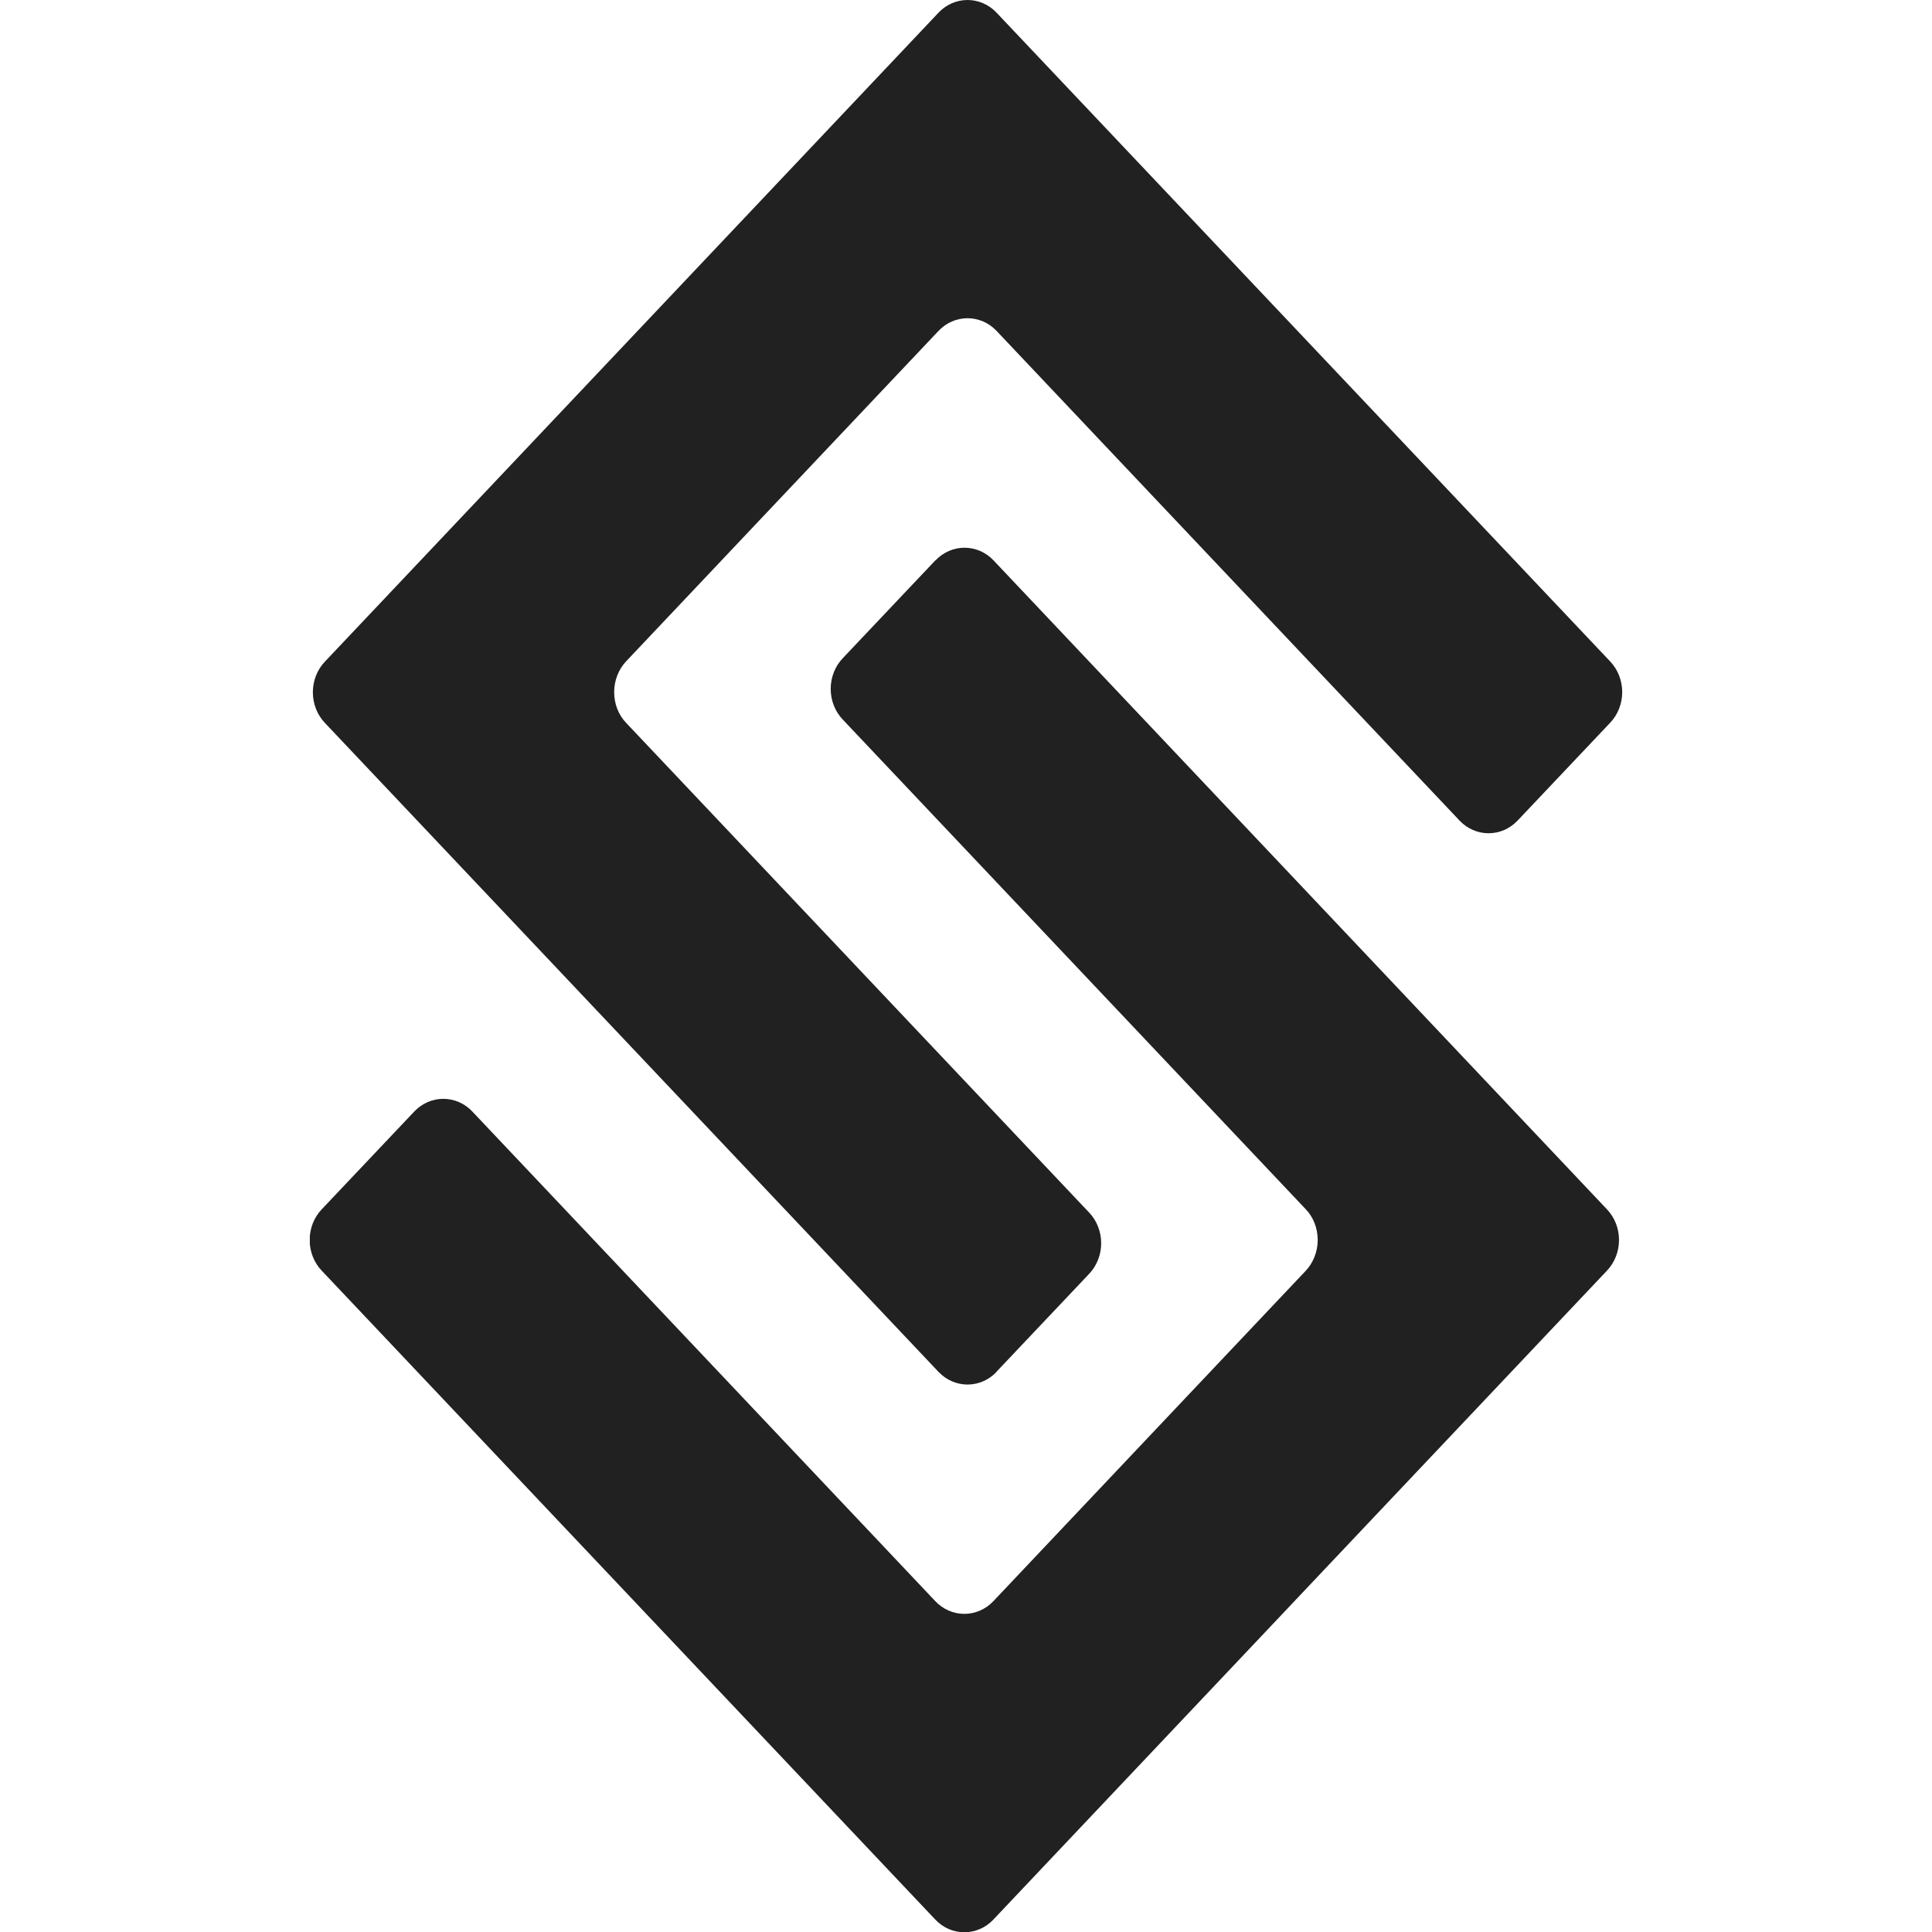 <svg xmlns="http://www.w3.org/2000/svg" version="1.1" xmlns:xlink="http://www.w3.org/1999/xlink" width="1000" height="1000"><style>
    #light-icon {
      display: inline;
    }
    #dark-icon {
      display: none;
    }

    @media (prefers-color-scheme: dark) {
      #light-icon {
        display: none;
      }
      #dark-icon {
        display: inline;
      }
    }
  </style><g id="light-icon"><svg xmlns="http://www.w3.org/2000/svg" version="1.1" xmlns:xlink="http://www.w3.org/1999/xlink" width="1000" height="1000"><g><g transform="matrix(9.729,0,0,9.729,160.376,5.684341886080802e-14)"><svg xmlns="http://www.w3.org/2000/svg" version="1.1" xmlns:xlink="http://www.w3.org/1999/xlink" width="69.82" height="102.79"><svg id="_レイヤー_2" data-name="レイヤー 2" xmlns="http://www.w3.org/2000/svg" viewBox="0 0 69.82 102.79">
  <defs>
    <style>
      .cls-1 {
        fill: #212121;
      }
    </style>
  </defs>
  <g id="_レイヤー_1-2" data-name="レイヤー 1">
    <path class="cls-1" d="M33.28,29.81l-4.93,5.21c-.41.43-.64,1.02-.64,1.63s.23,1.2.64,1.63l24.64,26.06c.41.43.63,1.02.63,1.63s-.23,1.2-.63,1.63l-16.63,17.59c-.41.43-.96.67-1.54.67s-1.13-.24-1.54-.67l-24.64-26.06c-.41-.43-.96-.67-1.54-.67s-1.13.24-1.54.67l-4.93,5.21c-.41.43-.64,1.02-.64,1.63s.23,1.2.64,1.63l32.65,34.53c.41.43.96.67,1.54.67s1.13-.24,1.54-.67l32.65-34.53c.41-.43.64-1.02.64-1.63s-.23-1.2-.64-1.63L36.37,29.81c-.41-.43-.96-.67-1.54-.67s-1.13.24-1.54.67Z"></path>
    <path class="cls-1" d="M36.53,72.98l4.93-5.21c.41-.43.64-1.02.64-1.63s-.23-1.2-.64-1.63l-24.64-26.06c-.41-.43-.63-1.02-.63-1.63s.23-1.2.63-1.63l16.63-17.59c.41-.43.96-.67,1.54-.67s1.13.24,1.54.67l24.64,26.06c.41.43.96.67,1.54.67s1.13-.24,1.54-.67l4.93-5.21c.41-.43.64-1.02.64-1.63s-.23-1.2-.64-1.63L36.53.67c-.41-.43-.96-.67-1.54-.67s-1.13.24-1.54.67L.8,35.2c-.41.43-.64,1.02-.64,1.63s.23,1.2.64,1.63l32.65,34.53c.41.43.96.67,1.54.67s1.13-.24,1.54-.67Z"></path>
  </g>
</svg></svg></g></g></svg></g><g id="dark-icon"><svg xmlns="http://www.w3.org/2000/svg" version="1.1" xmlns:xlink="http://www.w3.org/1999/xlink" width="1000" height="1000"><g><g transform="matrix(9.728,0,0,9.728,160.506,-5.684341886080802e-14)"><svg xmlns="http://www.w3.org/2000/svg" version="1.1" xmlns:xlink="http://www.w3.org/1999/xlink" width="69.8" height="102.8"><svg id="_レイヤー_2" xmlns="http://www.w3.org/2000/svg" version="1.1" viewBox="0 0 69.8 102.8">
  <!-- Generator: Adobe Illustrator 29.5.0, SVG Export Plug-In . SVG Version: 2.1.0 Build 137)  -->
  <defs>
    <style>
      .st0 {
        fill: #fff;
      }
    </style>
  </defs>
  <g id="_レイヤー_1-2">
    <path class="st0" d="M33.3,29.8l-4.9,5.2c-.4.4-.6,1-.6,1.6s.2,1.2.6,1.6l24.6,26.1c.4.4.6,1,.6,1.6s-.2,1.2-.6,1.6l-16.6,17.6c-.4.4-1,.7-1.5.7s-1.1-.2-1.5-.7l-24.6-26.1c-.4-.4-1-.7-1.5-.7s-1.1.2-1.5.7l-4.9,5.2c-.4.4-.6,1-.6,1.6s.2,1.2.6,1.6l32.7,34.5c.4.4,1,.7,1.5.7s1.1-.2,1.5-.7l32.7-34.5c.4-.4.6-1,.6-1.6s-.2-1.2-.6-1.6L36.4,29.8c-.4-.4-1-.7-1.5-.7s-1.1.2-1.5.7h0Z"></path>
    <path class="st0" d="M36.5,73l4.9-5.2c.4-.4.6-1,.6-1.6s-.2-1.2-.6-1.6l-24.6-26.1c-.4-.4-.6-1-.6-1.6s.2-1.2.6-1.6l16.6-17.6c.4-.4,1-.7,1.5-.7s1.1.2,1.5.7l24.6,26.1c.4.4,1,.7,1.5.7s1.1-.2,1.5-.7l4.9-5.2c.4-.4.6-1,.6-1.6s-.2-1.2-.6-1.6L36.5.7c-.4-.4-1-.7-1.5-.7s-1.1.2-1.5.7L.8,35.2c-.4.4-.6,1-.6,1.6s.2,1.2.6,1.6l32.7,34.5c.4.4,1,.7,1.5.7s1.1-.2,1.5-.7h0Z"></path>
  </g>
</svg></svg></g></g></svg></g></svg>